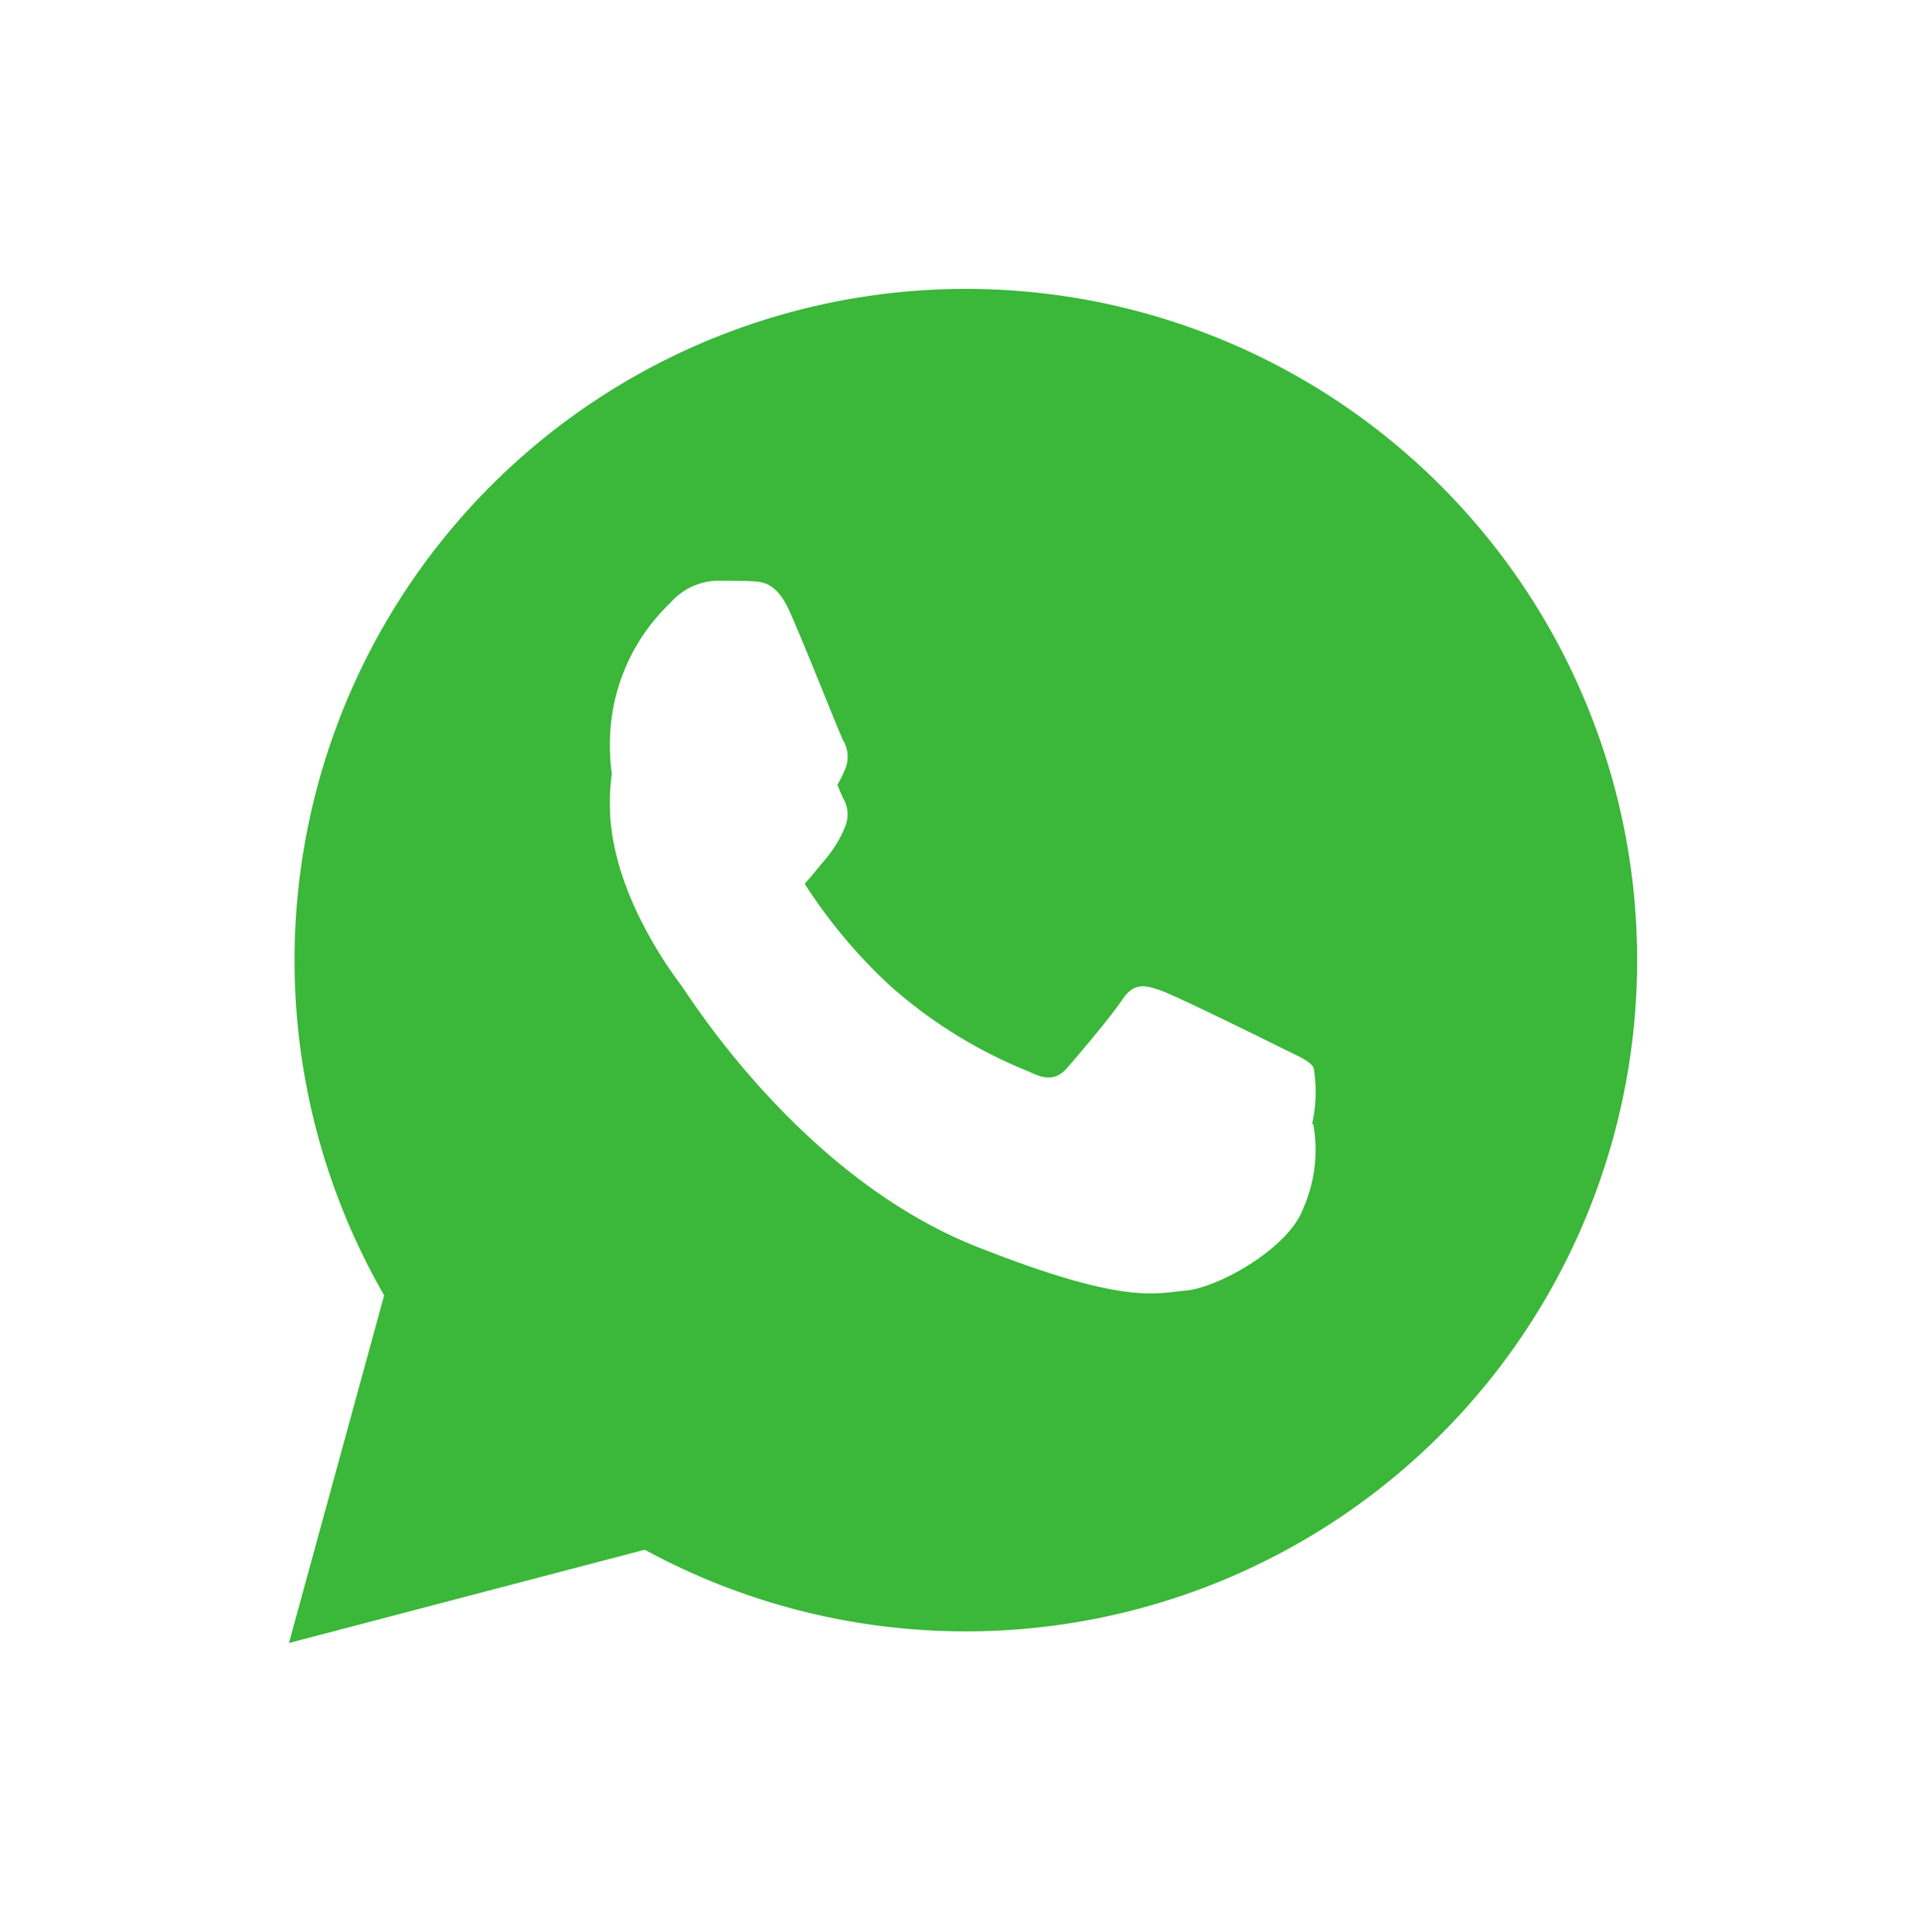 <svg xmlns="http://www.w3.org/2000/svg" xmlns:xlink="http://www.w3.org/1999/xlink" width="100" height="100.316" viewBox="0 0 100 100.316">
  <defs>
    <filter id="Trazado_145" x="0" y="0" width="100" height="100.316" filterUnits="userSpaceOnUse">
      <feOffset dy="3" input="SourceAlpha"/>
      <feGaussianBlur stdDeviation="5" result="blur"/>
      <feFlood flood-opacity="0.502"/>
      <feComposite operator="in" in2="blur"/>
      <feComposite in="SourceGraphic"/>
    </filter>
  </defs>
  <g id="Grupo_141" data-name="Grupo 141" transform="translate(-237.972 -660.049)">
    <g transform="matrix(1, 0, 0, 1, 237.97, 660.05)" filter="url(#Trazado_145)">
      <path id="Trazado_145-2" data-name="Trazado 145" d="M288.117,672.049a34.86,34.86,0,0,0-30.2,52.26l-4.944,18.056,18.476-4.845a34.851,34.851,0,0,0,16.655,4.24h.016a34.855,34.855,0,0,0,0-69.711Zm17.53,47.723c-.752,2.106-4.435,4.138-6.089,4.288s-3.205.748-10.826-2.257c-9.169-3.616-14.959-13.015-15.41-13.617s-3.683-4.891-3.683-9.33a10.114,10.114,0,0,1,3.157-7.523A3.315,3.315,0,0,1,275.2,690.2c.6,0,1.2,0,1.729.022.642.026,1.354.056,2.03,1.558.8,1.784,2.555,6.245,2.781,6.7a1.666,1.666,0,0,1,.075,1.581,6.181,6.181,0,0,1-.9,1.5c-.451.527-.948,1.176-1.353,1.58-.452.449-.922.938-.4,1.84a27.144,27.144,0,0,0,5.019,6.247,24.671,24.671,0,0,0,7.254,4.478c.9.451,1.429.376,1.955-.227s2.254-2.633,2.855-3.535,1.2-.753,2.031-.452,5.262,2.483,6.164,2.934,1.5.677,1.729,1.053A7.531,7.531,0,0,1,305.647,719.772Z" transform="translate(-237.97 -660.05)" fill="#3bb73a"/>
    </g>
    <path id="Trazado_144" data-name="Trazado 144" d="M304.444,714.43c-.9-.451-5.337-2.634-6.164-2.934s-1.429-.452-2.031.452-2.329,2.933-2.855,3.535-1.053.678-1.955.227a24.671,24.671,0,0,1-7.254-4.478,27.144,27.144,0,0,1-5.019-6.247c-.526-.9-.056-1.391.4-1.84.4-.4.9-1.053,1.353-1.58a6.181,6.181,0,0,0,.9-1.5,1.666,1.666,0,0,0-.075-1.581c-.226-.451-1.979-4.912-2.781-6.7-.676-1.5-1.388-1.532-2.03-1.558-.526-.023-1.128-.022-1.729-.022a3.315,3.315,0,0,0-2.406,1.129,10.114,10.114,0,0,0-3.157,7.523c0,4.439,3.233,8.728,3.683,9.33s6.241,10,15.41,13.617c7.621,3.005,9.172,2.407,10.826,2.257s5.337-2.182,6.089-4.288a7.531,7.531,0,0,0,.526-4.289C305.947,715.107,305.346,714.881,304.444,714.43Z" fill="#fff"/>
  </g>
</svg>
